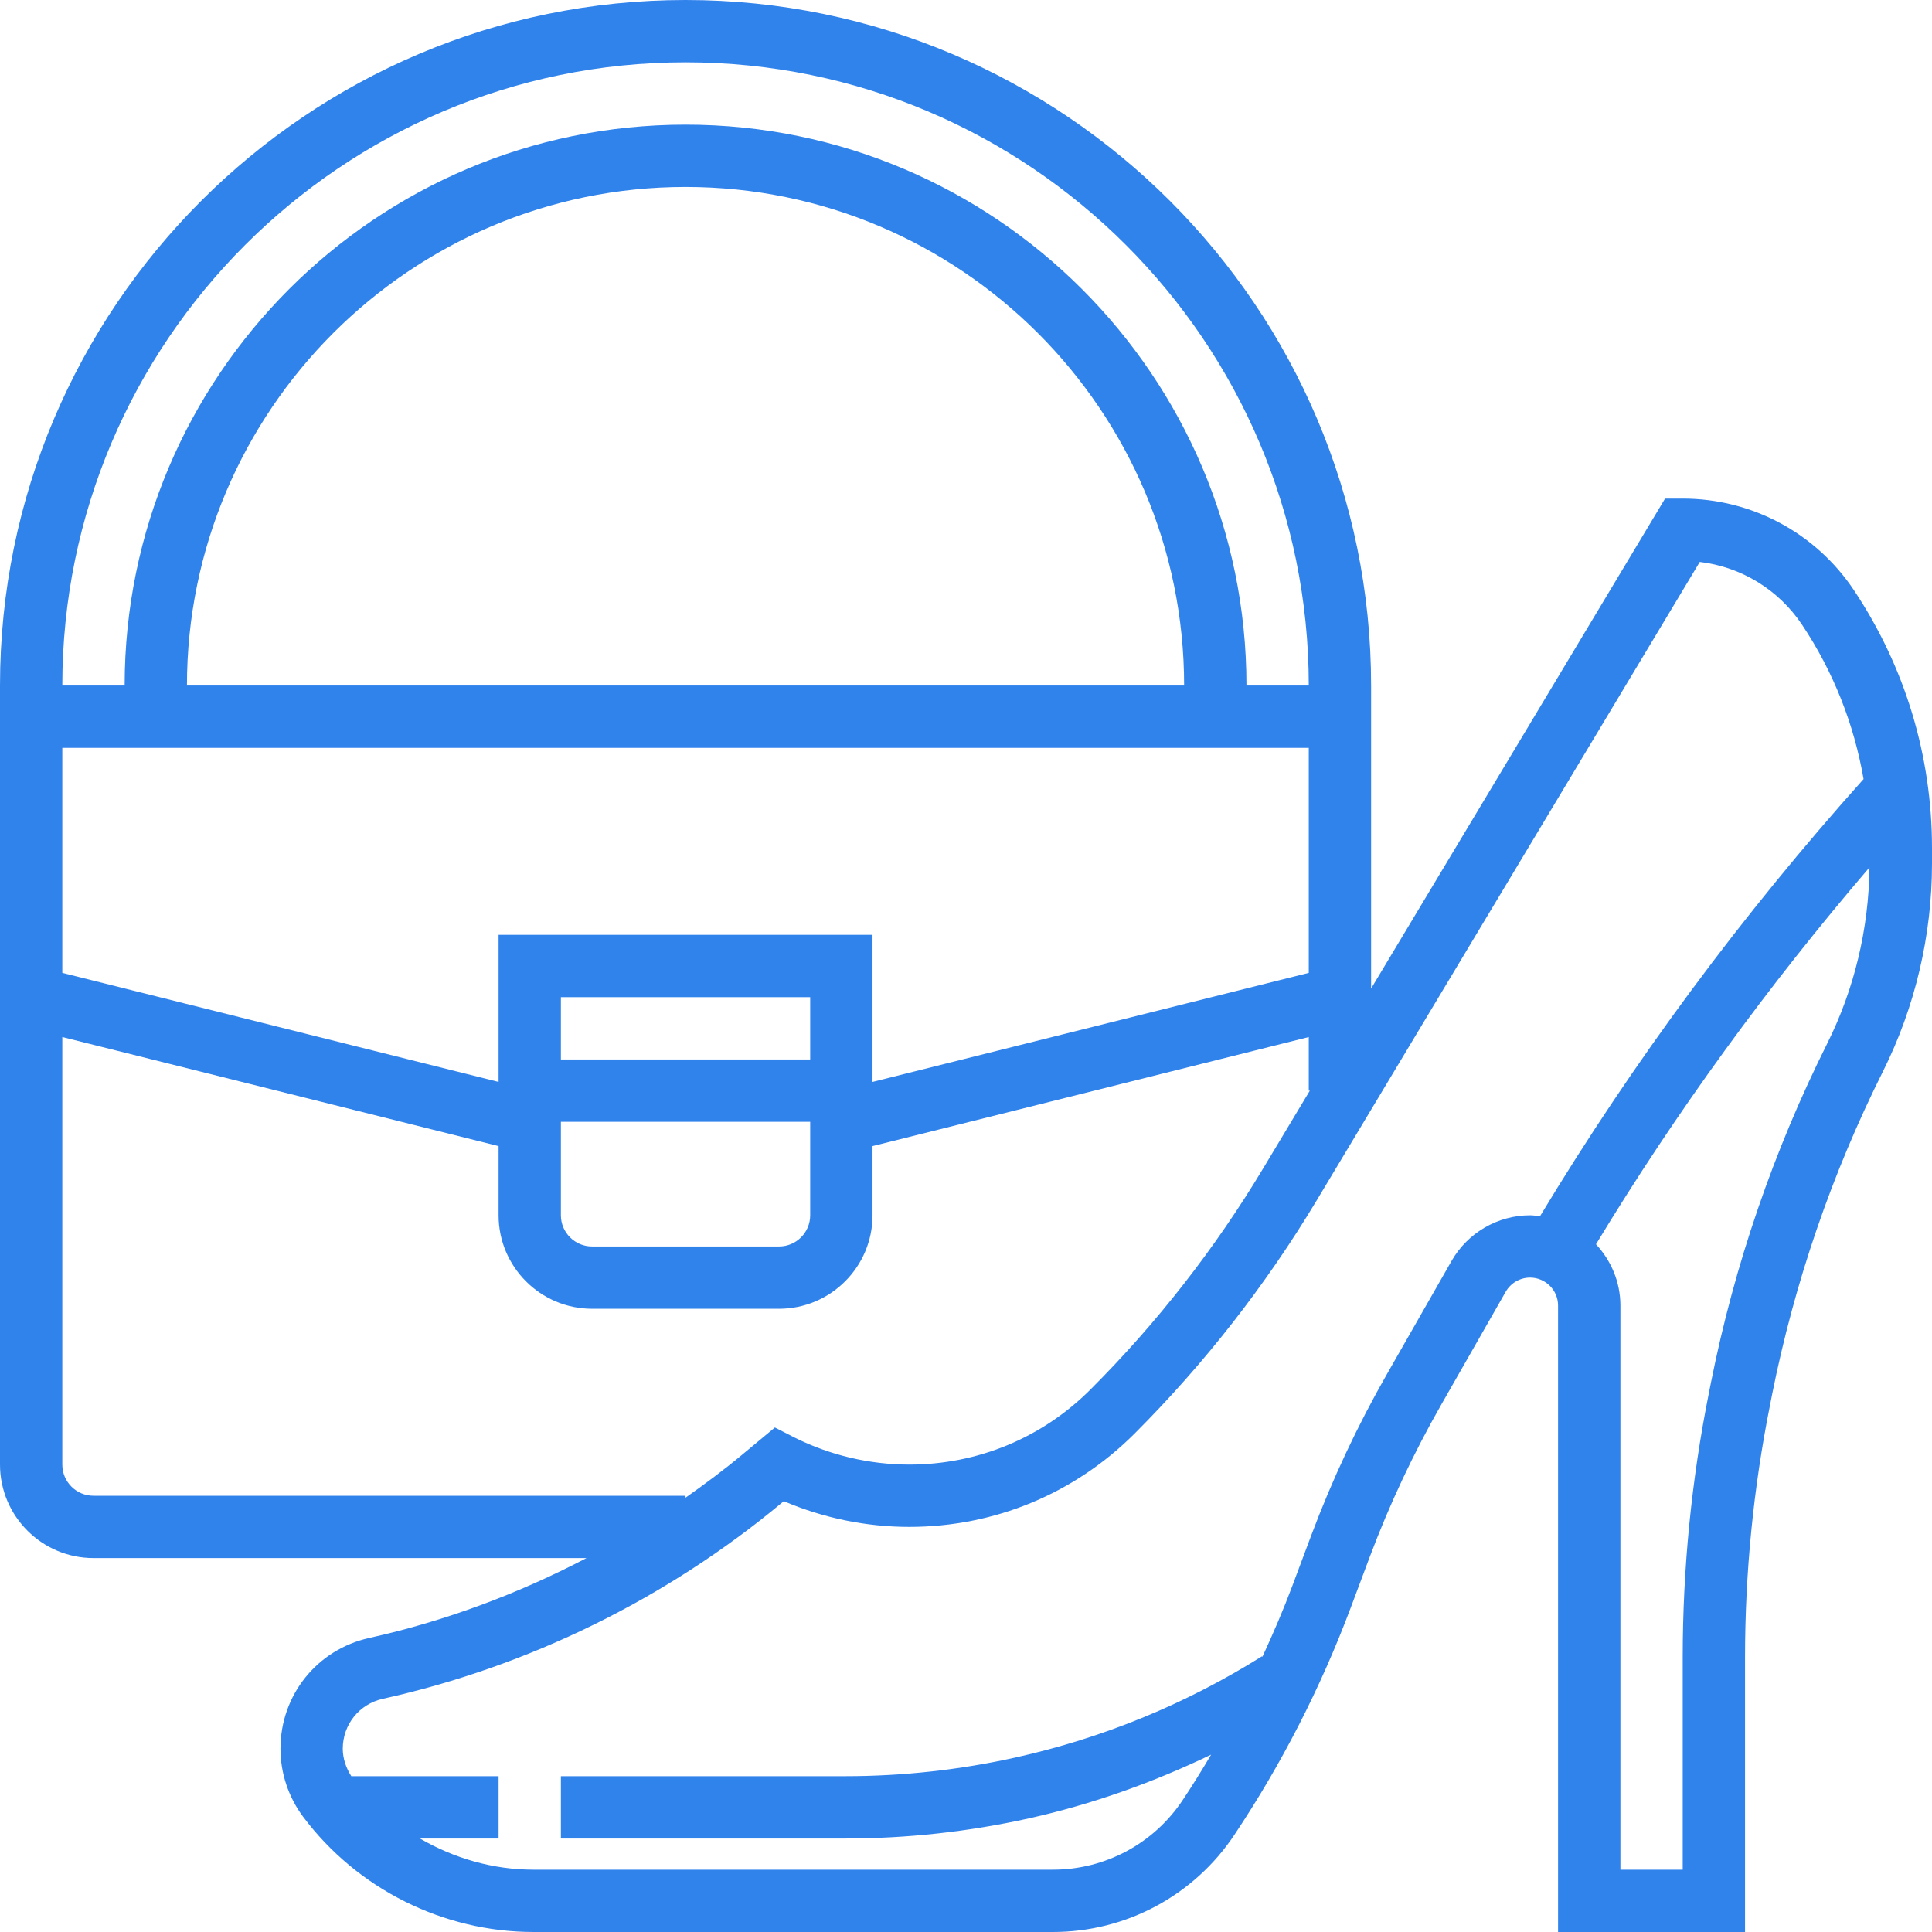 <svg width="60" height="60" viewBox="0 0 60 60" fill="none" xmlns="http://www.w3.org/2000/svg">
<g clipPath="url(#clip0_221_391)">
<path d="M57.577 18.33C56.388 16.548 54.4 15.484 52.258 15.484H51.71L42.581 30.7V22.258V21.29C42.581 9.551 33.03 0 21.29 0C9.551 0 0 9.551 0 21.29V22.258V45.484C0 47.084 1.303 48.387 2.903 48.387H18.214C16.085 49.501 13.816 50.347 11.471 50.867C9.845 51.228 8.71 52.643 8.71 54.309C8.71 55.066 8.96 55.817 9.415 56.423C11.093 58.663 13.768 60 16.567 60H32.699C34.968 60 37.075 58.873 38.335 56.983C39.801 54.785 41.014 52.416 41.943 49.942L42.538 48.353C43.15 46.723 43.898 45.13 44.762 43.618L46.762 40.115C46.916 39.846 47.206 39.677 47.518 39.677C47.997 39.677 48.387 40.067 48.387 40.546V60H54.194V51.469C54.194 48.847 54.454 46.212 54.97 43.635L55.035 43.303C55.732 39.821 56.89 36.447 58.477 33.274C59.474 31.282 60 29.051 60 26.823V26.333C60 23.476 59.162 20.708 57.577 18.33ZM21.29 1.935C31.963 1.935 40.645 10.618 40.645 21.29H38.71C38.71 11.685 30.895 3.871 21.29 3.871C11.685 3.871 3.871 11.685 3.871 21.29H1.935C1.935 10.618 10.618 1.935 21.29 1.935ZM36.774 21.29H5.806C5.806 12.753 12.753 5.806 21.29 5.806C29.828 5.806 36.774 12.753 36.774 21.29ZM1.935 23.226H40.645V30.213L27.097 33.6V29.032H15.484V33.6L1.935 30.213V23.226ZM17.419 32.903V30.968H25.161V32.903H17.419ZM25.161 34.839V37.742C25.161 38.276 24.728 38.71 24.194 38.71H18.387C17.853 38.71 17.419 38.276 17.419 37.742V34.839H25.161ZM2.903 46.452C2.369 46.452 1.935 46.018 1.935 45.484V32.206L15.484 35.593V37.742C15.484 39.343 16.787 40.645 18.387 40.645H24.194C25.794 40.645 27.097 39.343 27.097 37.742V35.593L40.645 32.206V33.871H40.678L39.234 36.277C37.734 38.777 35.928 41.09 33.866 43.152C32.362 44.656 30.363 45.484 28.237 45.484C27.009 45.484 25.778 45.194 24.683 44.648L24.065 44.332L23.045 45.18C22.481 45.65 21.89 46.089 21.29 46.512V46.452H2.903ZM47.825 37.773C47.722 37.761 47.623 37.742 47.518 37.742C46.514 37.742 45.581 38.284 45.082 39.155L43.082 42.658C42.166 44.258 41.374 45.946 40.725 47.674L40.13 49.263C39.852 50.006 39.536 50.735 39.204 51.456L39.194 51.437C36.831 52.919 34.254 53.977 31.536 54.581C29.805 54.966 28.027 55.161 26.253 55.161H17.419V57.097H26.253C28.168 57.097 30.086 56.886 31.956 56.471C33.92 56.034 35.808 55.359 37.612 54.493C37.328 54.973 37.035 55.446 36.726 55.909C35.825 57.259 34.32 58.065 32.699 58.065H16.567C15.316 58.065 14.104 57.714 13.043 57.097H15.484V55.161H10.91C10.747 54.907 10.645 54.612 10.645 54.309C10.645 53.559 11.157 52.92 11.89 52.758C16.427 51.75 20.713 49.643 24.285 46.667L24.341 46.62C25.569 47.145 26.904 47.419 28.237 47.419C30.882 47.419 33.366 46.39 35.236 44.521C37.409 42.347 39.313 39.909 40.895 37.273L52.788 17.451C54.075 17.604 55.238 18.311 55.967 19.405C56.939 20.863 57.58 22.492 57.875 24.195C54.116 28.391 50.733 32.949 47.825 37.773ZM56.745 32.409C55.082 35.736 53.868 39.274 53.138 42.925L53.072 43.257C52.532 45.956 52.258 48.72 52.258 51.469V58.065H50.323V40.546C50.323 39.809 50.031 39.143 49.565 38.642C52.061 34.518 54.918 30.602 58.058 26.939C58.039 28.83 57.59 30.719 56.745 32.409Z" fill="#3183EC"/>
</g>
<defs>
<clipPath id="clip0_221_391">
<rect width="60" height="60" fill="white"/>
</clipPath>
</defs>
</svg>
